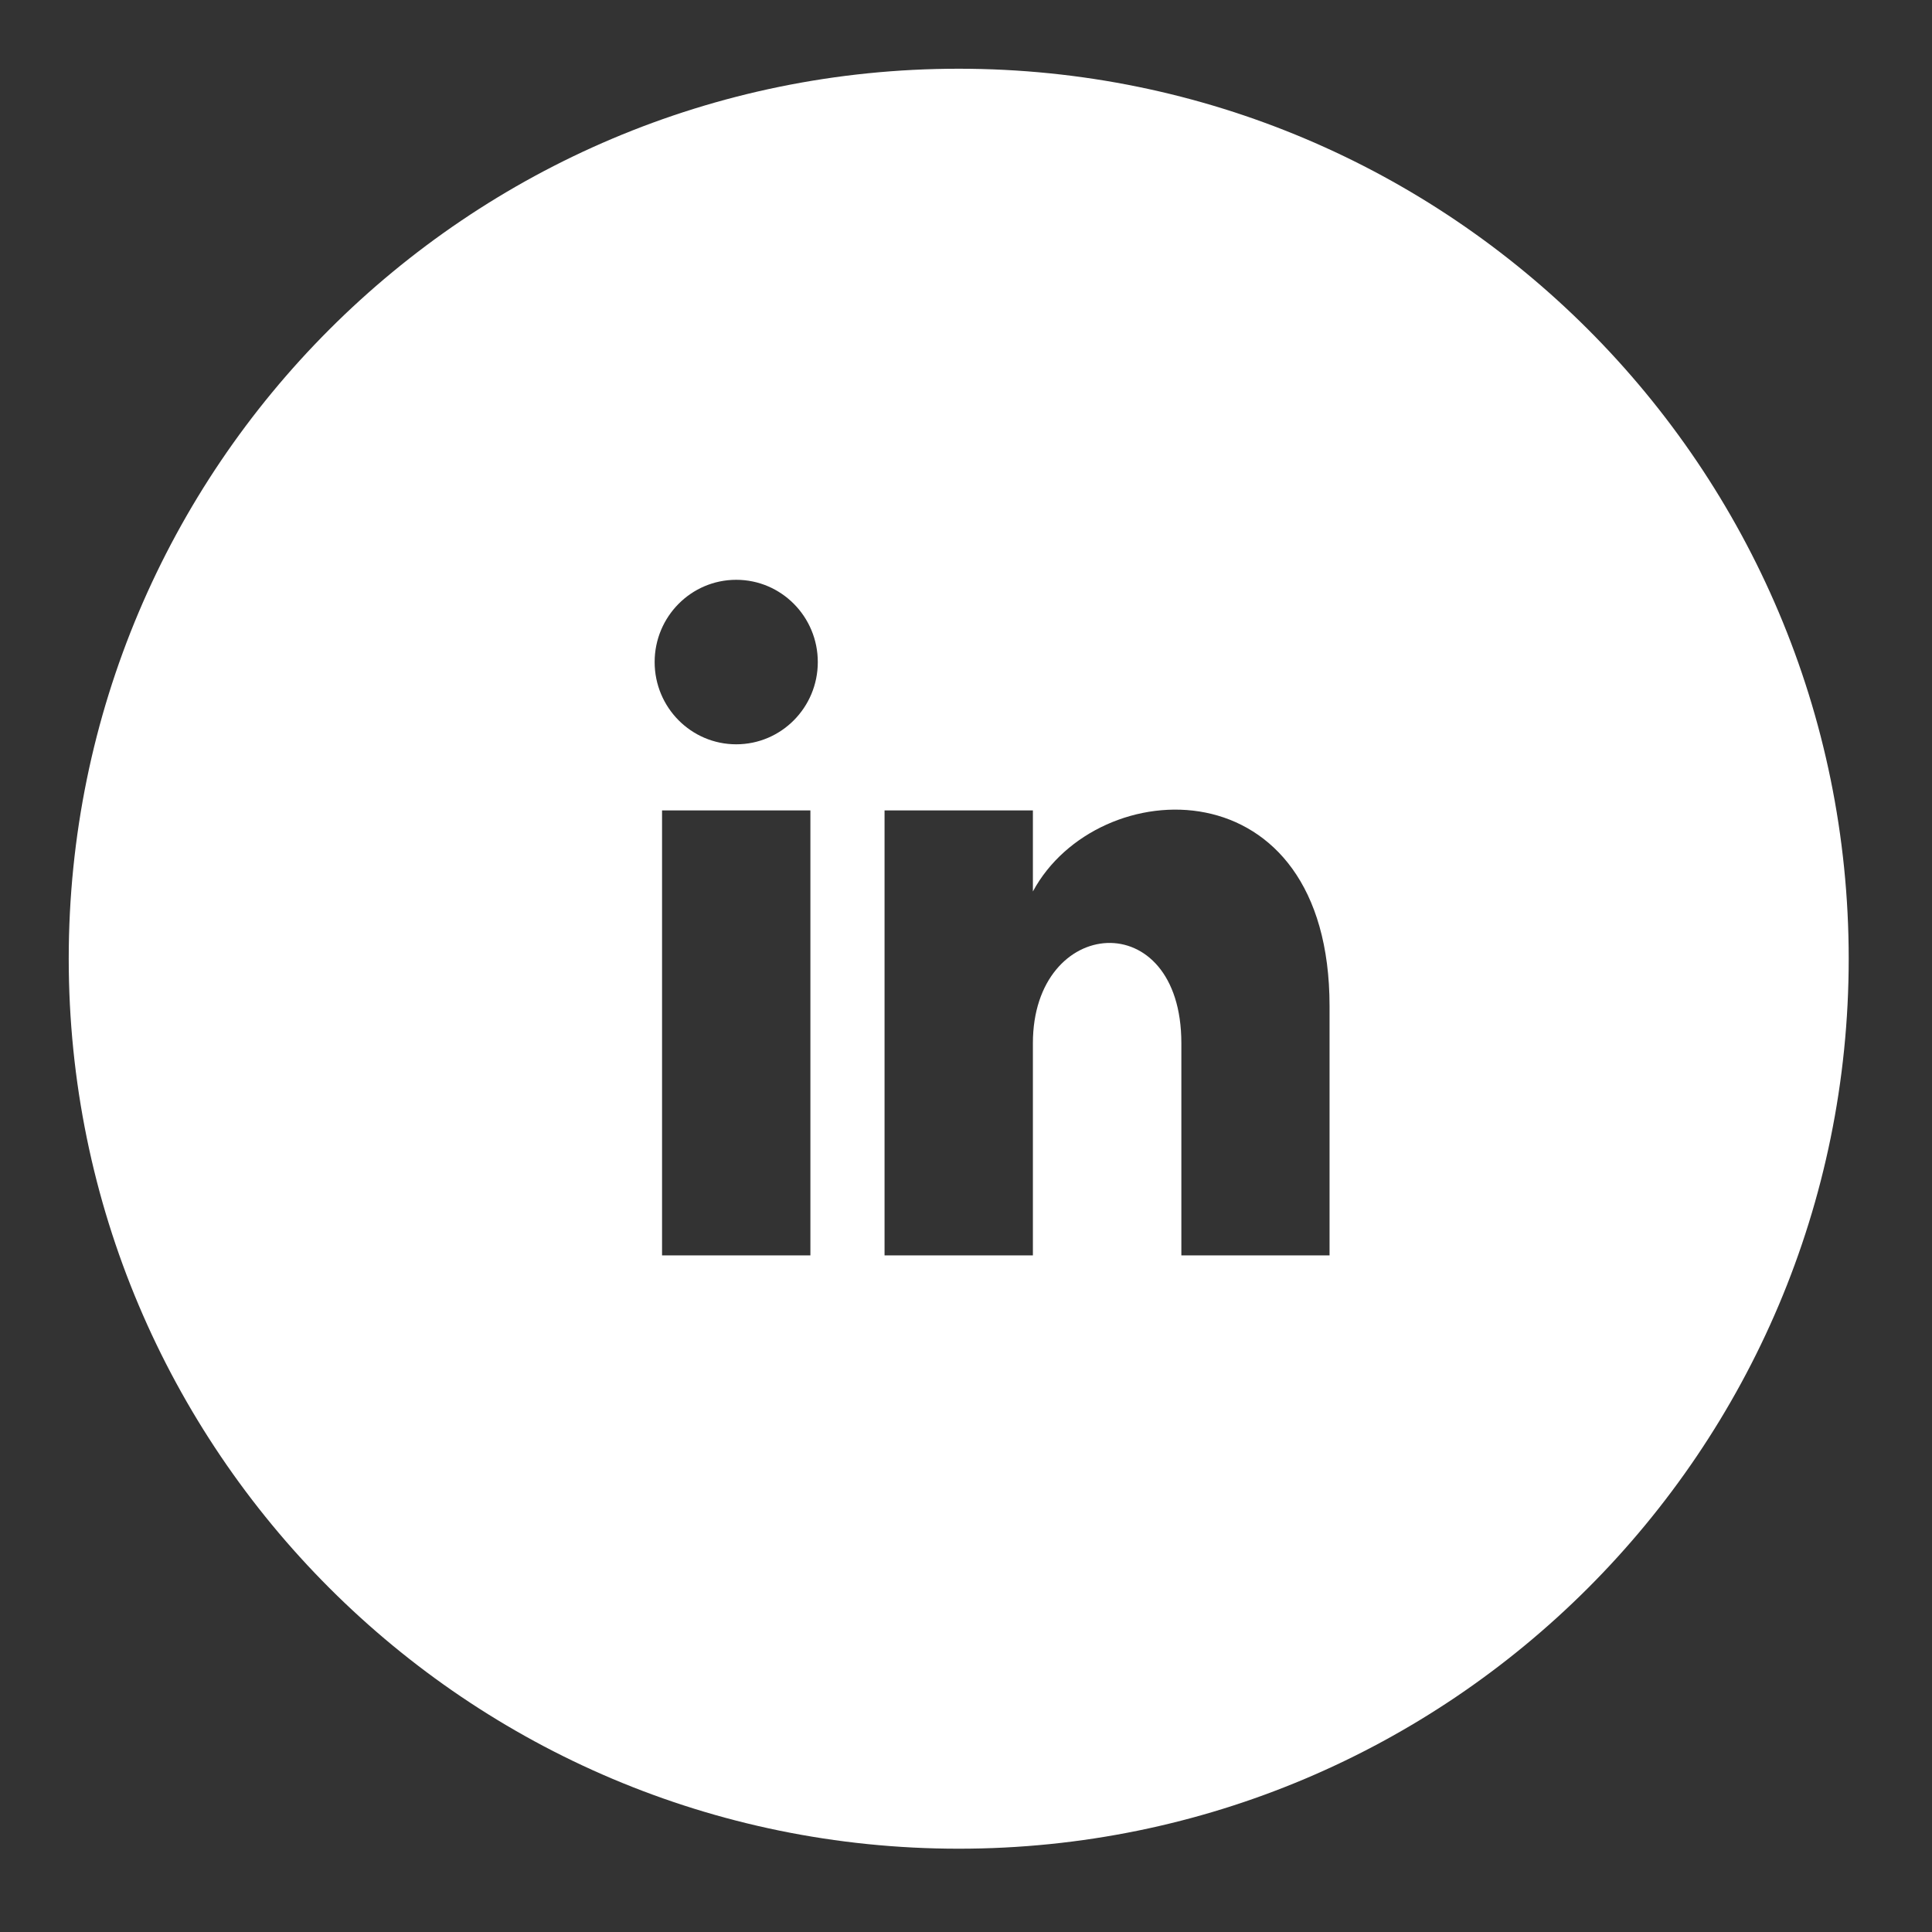 <svg xmlns="http://www.w3.org/2000/svg" xmlns:xlink="http://www.w3.org/1999/xlink" width="500" zoomAndPan="magnify" viewBox="0 0 375 375" height="500" preserveAspectRatio="xMidYMid meet" version="1.2"><rect x="0" y="0" width="375" height="375" fill="#333333" stroke="none"/><defs><clipPath id="233819041e"><path d="M 13.34 13.34 L 359 13.34 L 359 359 L 13.34 359 Z M 13.34 13.34 "/></clipPath></defs><g id="42391ba8b4"><g clip-rule="nonzero" clip-path="url(#233819041e)"><path style=" stroke:none;fill-rule:nonzero;fill:#ffffff;fill-opacity:1;" d="M 186.086 13.34 C 90.688 13.34 13.34 90.688 13.34 186.086 C 13.34 281.484 90.688 358.832 186.086 358.832 C 281.484 358.832 358.832 281.484 358.832 186.086 C 358.832 90.688 281.484 13.34 186.086 13.34 Z M 157.297 243.668 L 128.504 243.668 L 128.504 157.297 L 157.297 157.297 Z M 142.902 144.469 C 134.164 144.469 127.066 137.328 127.066 128.504 C 127.066 119.695 134.148 112.539 142.902 112.539 C 151.652 112.539 158.734 119.695 158.734 128.504 C 158.734 137.328 151.641 144.469 142.902 144.469 Z M 258.066 243.668 L 229.301 243.668 L 229.301 202.484 C 229.301 175.406 200.484 177.695 200.484 202.484 L 200.484 243.668 L 171.691 243.668 L 171.691 157.297 L 200.484 157.297 L 200.484 173.031 C 213.035 149.766 258.066 148.039 258.066 195.316 Z M 258.066 243.668 "/></g></g></svg>